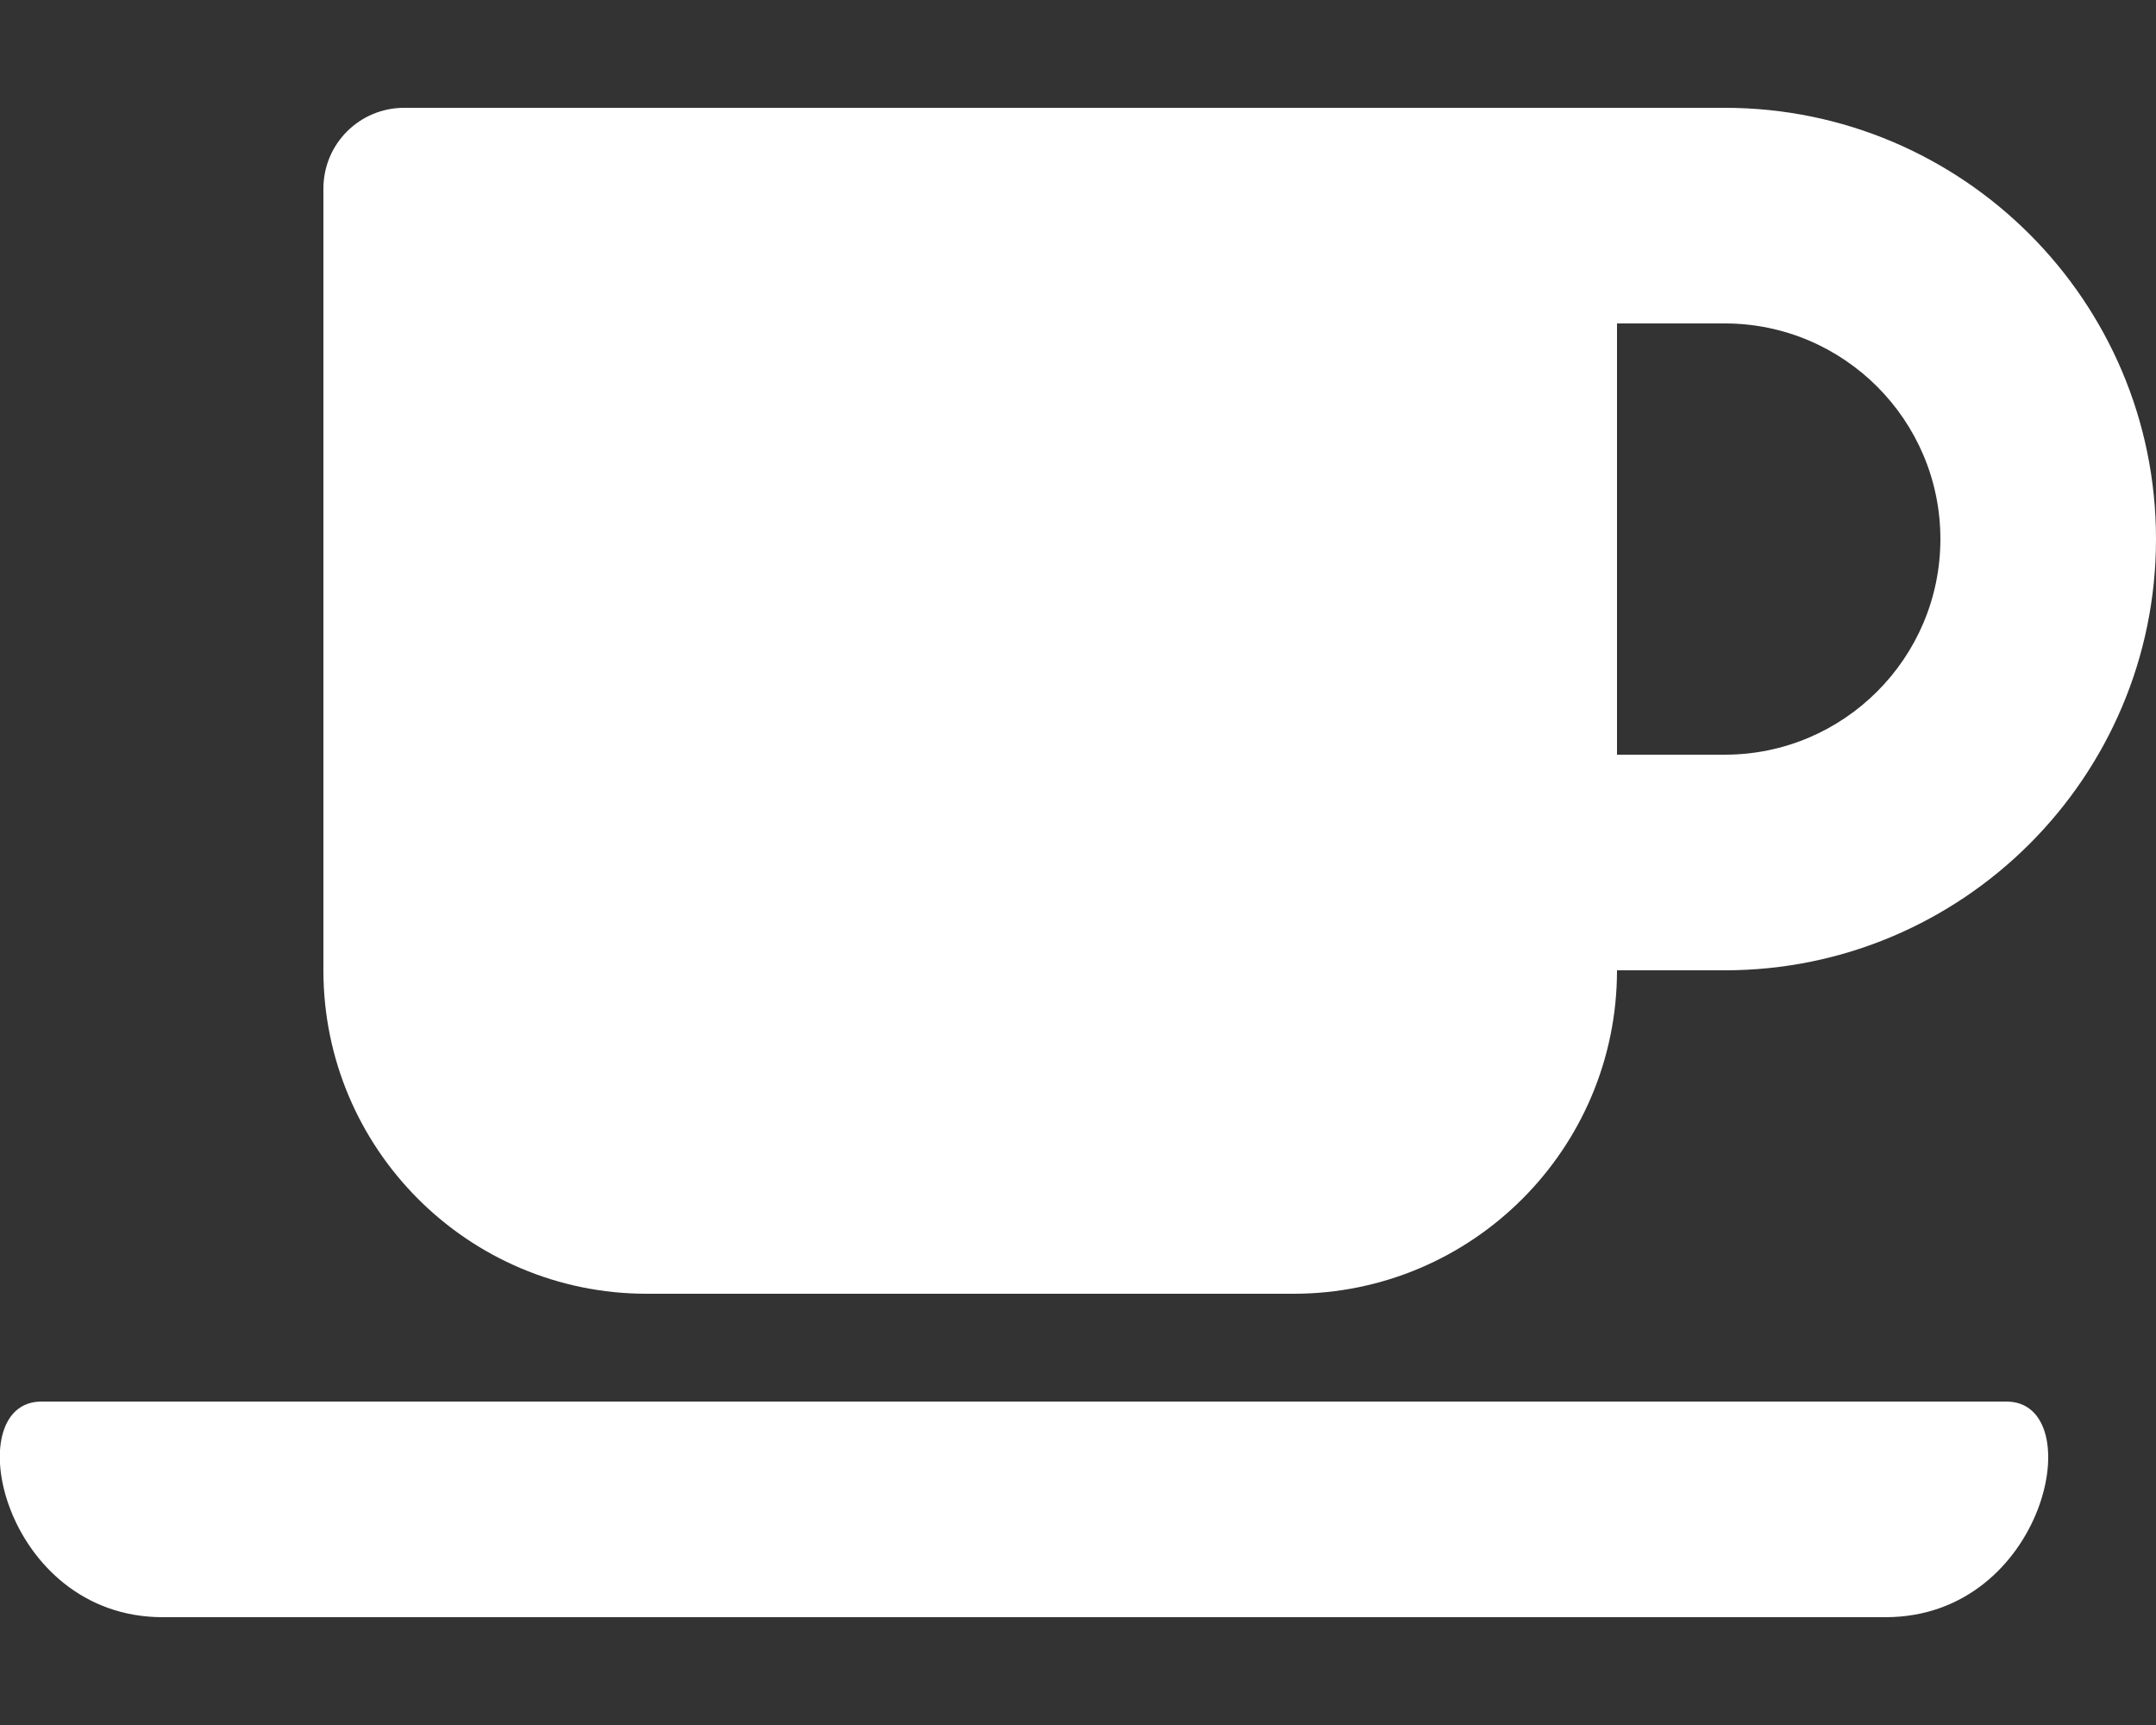 <?xml version="1.0" encoding="utf-8"?>
<!-- Generator: Adobe Illustrator 24.3.0, SVG Export Plug-In . SVG Version: 6.00 Build 0)  -->
<svg version="1.1" id="Layer_1" focusable="false" xmlns="http://www.w3.org/2000/svg" xmlns:xlink="http://www.w3.org/1999/xlink"
	 x="0px" y="0px" viewBox="0 0 640 512" style="enable-background:new 0 0 640 512;" xml:space="preserve">
<rect x="0" y="0" width="640" height="512" fill="#333333" stroke="none"/>
<style type="text/css">
	.st0{fill:#FFFFFF;}
</style>
<path class="st0" d="M192,384h192c53,0,96-43,96-96h32c70.6,0,128-57.4,128-128S582.6,32,512,32H120c-13.3,0-24,10.7-24,24v232
	C96,341,139,384,192,384z M512,96c35.3,0,64,28.7,64,64s-28.7,64-64,64h-32V96H512z M559.7,480H48.3c-47.6,0-61-64-36-64h583.3
	C620.6,416,607.4,480,559.7,480L559.7,480z"/>
</svg>
